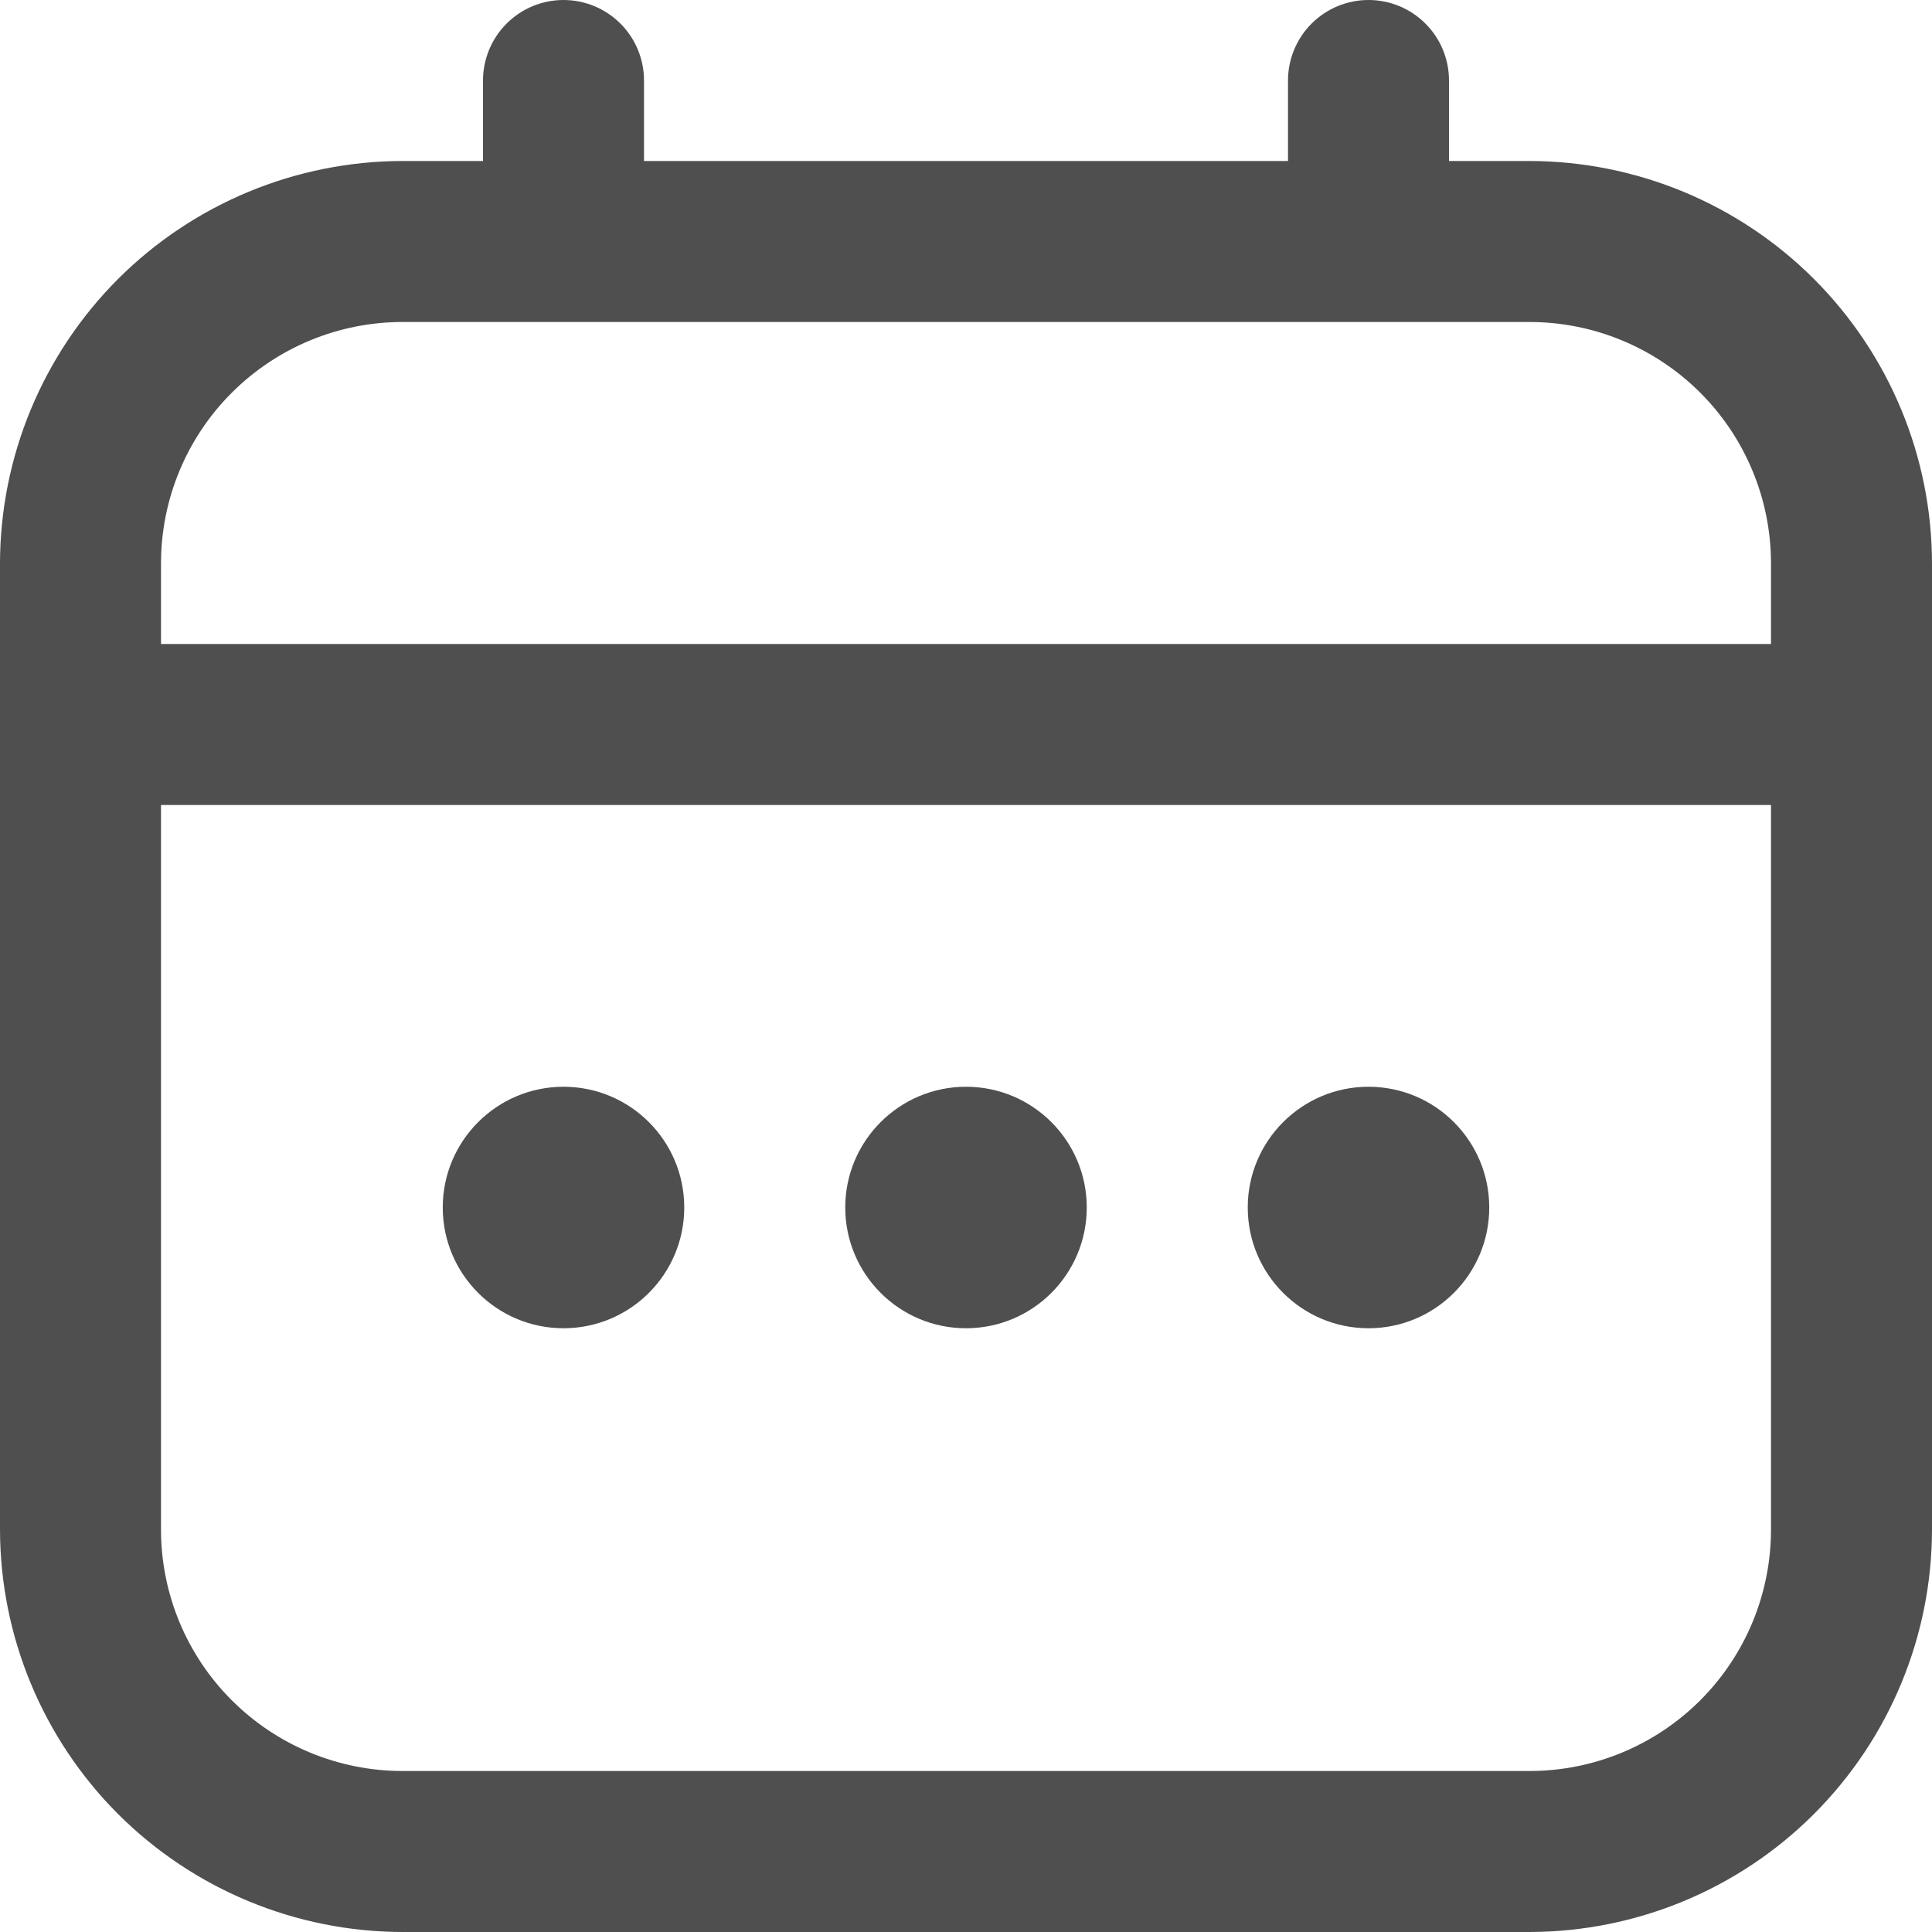 <svg width="24" height="24" viewBox="0 0 24 24" fill="none" xmlns="http://www.w3.org/2000/svg">
<g clip-path="url(#clip0_124_356)">
<path d="M19 2L18 2V1C18 0.735 17.895 0.48 17.707 0.293C17.52 0.105 17.265 0 17 0C16.735 0 16.481 0.105 16.293 0.293C16.106 0.48 16 0.735 16 1V2L8 2V1C8 0.735 7.895 0.48 7.707 0.293C7.52 0.105 7.265 0 7 0C6.735 0 6.481 0.105 6.293 0.293C6.106 0.48 6 0.735 6 1V2L5 2C3.675 2.002 2.404 2.529 1.466 3.466C0.529 4.404 0.002 5.674 0 7L0 19C0.002 20.326 0.529 21.596 1.466 22.534C2.404 23.471 3.675 23.998 5 24L19 24C20.326 23.998 21.597 23.471 22.534 22.534C23.471 21.596 23.999 20.326 24 19L24 7C23.999 5.674 23.471 4.404 22.534 3.466C21.597 2.529 20.326 2.002 19 2ZM2 7C2 6.204 2.316 5.441 2.879 4.879C3.442 4.316 4.205 4 5 4L19 4C19.796 4 20.559 4.316 21.122 4.879C21.684 5.441 22 6.204 22 7V8L2 8L2 7ZM19 22L5 22C4.205 22 3.442 21.684 2.879 21.121C2.316 20.559 2 19.796 2 19L2 10L22 10V19C22 19.796 21.684 20.559 21.122 21.121C20.559 21.684 19.796 22 19 22Z" fill="#4F4F4F"/>
<path d="M12 16.5C12.829 16.5 13.5 15.828 13.5 15C13.5 14.172 12.829 13.5 12 13.5C11.172 13.5 10.5 14.172 10.5 15C10.5 15.828 11.172 16.5 12 16.5Z" fill="#4F4F4F"/>
<path d="M7 16.5C7.829 16.5 8.5 15.828 8.5 15C8.5 14.172 7.829 13.5 7 13.5C6.172 13.5 5.5 14.172 5.5 15C5.5 15.828 6.172 16.5 7 16.5Z" fill="#4F4F4F"/>
<path d="M17 16.5C17.829 16.5 18.5 15.828 18.5 15C18.5 14.172 17.829 13.5 17 13.5C16.172 13.5 15.5 14.172 15.5 15C15.5 15.828 16.172 16.5 17 16.5Z" fill="#4F4F4F"/>
</g>
<defs>
<clipPath id="clip0_124_356">
<rect width="24" height="24" fill="white" transform="translate(0)"/>
</clipPath>
</defs>
</svg>
